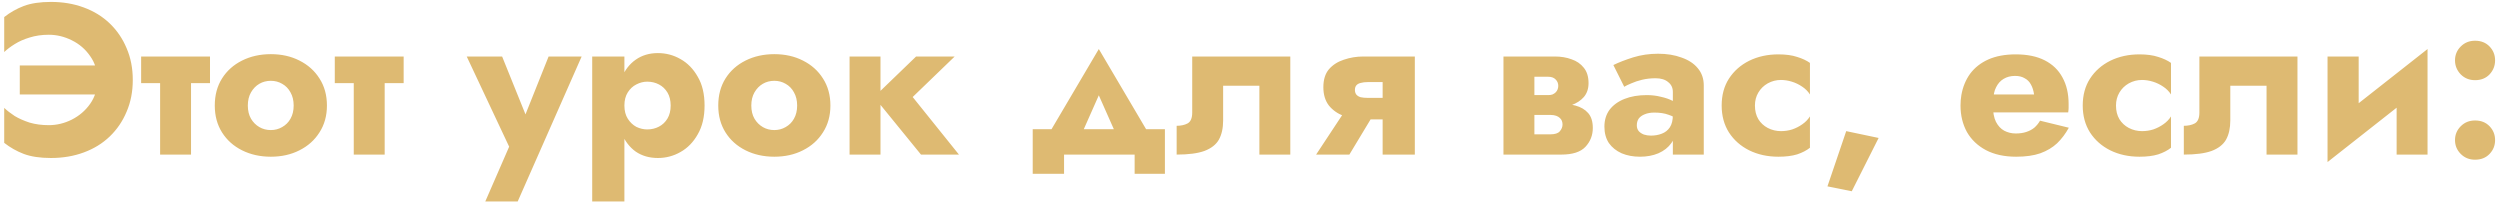 <?xml version="1.0" encoding="UTF-8"?> <svg xmlns="http://www.w3.org/2000/svg" width="469" height="38" viewBox="0 0 469 38" fill="none"> <path d="M3.71 17.72H18.631V12.28H3.71V17.72ZM18.27 15C18.27 16.707 17.817 18.2 16.91 19.48C16.03 20.733 14.884 21.72 13.47 22.44C12.084 23.133 10.644 23.48 9.15 23.48C7.844 23.48 6.644 23.32 5.55 23C4.484 22.653 3.55 22.24 2.75 21.76C1.977 21.253 1.324 20.747 0.79 20.24V26.8C1.91 27.68 3.137 28.373 4.47 28.88C5.83 29.387 7.524 29.64 9.55 29.64C11.79 29.64 13.844 29.293 15.71 28.6C17.604 27.907 19.23 26.907 20.59 25.6C21.951 24.293 23.004 22.747 23.75 20.96C24.524 19.173 24.91 17.187 24.91 15C24.91 12.813 24.524 10.827 23.75 9.04C23.004 7.253 21.951 5.707 20.59 4.4C19.23 3.093 17.604 2.093 15.71 1.4C13.844 0.707 11.79 0.36 9.55 0.36C7.524 0.36 5.83 0.613 4.47 1.12C3.137 1.627 1.91 2.32 0.79 3.2V9.76C1.324 9.253 1.977 8.76 2.75 8.28C3.55 7.773 4.484 7.36 5.55 7.04C6.644 6.693 7.844 6.52 9.15 6.52C10.644 6.52 12.084 6.867 13.47 7.56C14.884 8.253 16.03 9.24 16.91 10.52C17.817 11.773 18.27 13.267 18.27 15ZM26.477 10.6V15.6H39.397V10.6H26.477ZM30.037 11.4V29H35.837V11.4H30.037ZM40.292 19.8C40.292 21.72 40.745 23.4 41.652 24.84C42.558 26.28 43.812 27.4 45.412 28.2C47.012 29 48.812 29.4 50.812 29.4C52.812 29.4 54.598 29 56.172 28.2C57.772 27.4 59.025 26.28 59.932 24.84C60.865 23.4 61.332 21.72 61.332 19.8C61.332 17.853 60.865 16.16 59.932 14.72C59.025 13.28 57.772 12.16 56.172 11.36C54.598 10.56 52.812 10.16 50.812 10.16C48.812 10.16 47.012 10.56 45.412 11.36C43.812 12.16 42.558 13.28 41.652 14.72C40.745 16.16 40.292 17.853 40.292 19.8ZM46.492 19.8C46.492 18.84 46.692 18.013 47.092 17.32C47.492 16.627 48.012 16.093 48.652 15.72C49.292 15.347 50.012 15.16 50.812 15.16C51.585 15.16 52.292 15.347 52.932 15.72C53.598 16.093 54.118 16.627 54.492 17.32C54.892 18.013 55.092 18.84 55.092 19.8C55.092 20.76 54.892 21.587 54.492 22.28C54.118 22.947 53.598 23.467 52.932 23.84C52.292 24.213 51.585 24.4 50.812 24.4C50.012 24.4 49.292 24.213 48.652 23.84C48.012 23.467 47.492 22.947 47.092 22.28C46.692 21.587 46.492 20.76 46.492 19.8ZM62.806 10.6V15.6H75.725V10.6H62.806ZM66.365 11.4V29H72.165V11.4H66.365ZM109.118 10.6H102.918L97.038 25.32L100.158 25.36L94.198 10.6H87.558L95.518 27.52L91.038 37.8H97.118L109.118 10.6ZM117.137 37.8V10.6H111.097V37.8H117.137ZM132.177 19.8C132.177 17.64 131.751 15.84 130.897 14.4C130.071 12.933 128.991 11.827 127.657 11.08C126.351 10.333 124.937 9.96 123.417 9.96C121.817 9.96 120.431 10.373 119.257 11.2C118.111 12 117.231 13.133 116.617 14.6C116.004 16.067 115.697 17.8 115.697 19.8C115.697 21.773 116.004 23.507 116.617 25C117.231 26.467 118.111 27.613 119.257 28.44C120.431 29.24 121.817 29.64 123.417 29.64C124.937 29.64 126.351 29.267 127.657 28.52C128.991 27.773 130.071 26.667 130.897 25.2C131.751 23.733 132.177 21.933 132.177 19.8ZM125.817 19.8C125.817 20.76 125.617 21.573 125.217 22.24C124.817 22.907 124.284 23.413 123.617 23.76C122.951 24.107 122.217 24.28 121.417 24.28C120.724 24.28 120.044 24.12 119.377 23.8C118.737 23.453 118.204 22.947 117.777 22.28C117.351 21.613 117.137 20.787 117.137 19.8C117.137 18.813 117.351 17.987 117.777 17.32C118.204 16.653 118.737 16.16 119.377 15.84C120.044 15.493 120.724 15.32 121.417 15.32C122.217 15.32 122.951 15.493 123.617 15.84C124.284 16.187 124.817 16.693 125.217 17.36C125.617 18.027 125.817 18.84 125.817 19.8ZM134.745 19.8C134.745 21.72 135.198 23.4 136.105 24.84C137.012 26.28 138.265 27.4 139.865 28.2C141.465 29 143.265 29.4 145.265 29.4C147.265 29.4 149.052 29 150.625 28.2C152.225 27.4 153.478 26.28 154.385 24.84C155.318 23.4 155.785 21.72 155.785 19.8C155.785 17.853 155.318 16.16 154.385 14.72C153.478 13.28 152.225 12.16 150.625 11.36C149.052 10.56 147.265 10.16 145.265 10.16C143.265 10.16 141.465 10.56 139.865 11.36C138.265 12.16 137.012 13.28 136.105 14.72C135.198 16.16 134.745 17.853 134.745 19.8ZM140.945 19.8C140.945 18.84 141.145 18.013 141.545 17.32C141.945 16.627 142.465 16.093 143.105 15.72C143.745 15.347 144.465 15.16 145.265 15.16C146.038 15.16 146.745 15.347 147.385 15.72C148.052 16.093 148.572 16.627 148.945 17.32C149.345 18.013 149.545 18.84 149.545 19.8C149.545 20.76 149.345 21.587 148.945 22.28C148.572 22.947 148.052 23.467 147.385 23.84C146.745 24.213 146.038 24.4 145.265 24.4C144.465 24.4 143.745 24.213 143.105 23.84C142.465 23.467 141.945 22.947 141.545 22.28C141.145 21.587 140.945 20.76 140.945 19.8ZM159.379 10.6V29H165.179V10.6H159.379ZM171.859 10.6L163.979 18.2L172.779 29H179.899L171.219 18.2L179.099 10.6H171.859ZM206.137 17.88L210.537 27.8L216.377 26.56L206.137 9.2L195.897 26.56L201.737 27.8L206.137 17.88ZM212.857 29V32.6H218.537V24.24H193.737V32.6H199.617V29H212.857ZM242.06 10.6H223.66V21.12C223.66 22.16 223.367 22.84 222.78 23.16C222.22 23.453 221.54 23.6 220.74 23.6V29C222.953 29 224.687 28.773 225.94 28.32C227.22 27.84 228.127 27.133 228.66 26.2C229.193 25.24 229.46 24.04 229.46 22.6V16.08H236.26V29H242.06V10.6ZM253.142 29L258.182 20.64H252.422L246.902 29H253.142ZM265.422 29V10.6H259.382V29H265.422ZM261.462 18.36H256.582C256.075 18.36 255.635 18.32 255.262 18.24C254.915 18.133 254.648 17.973 254.462 17.76C254.275 17.52 254.182 17.227 254.182 16.88C254.182 16.507 254.275 16.213 254.462 16C254.648 15.787 254.915 15.64 255.262 15.56C255.635 15.453 256.075 15.4 256.582 15.4H261.462V10.6H255.742C254.488 10.6 253.275 10.8 252.102 11.2C250.955 11.573 250.022 12.173 249.302 13C248.608 13.827 248.262 14.947 248.262 16.36C248.262 17.747 248.608 18.893 249.302 19.8C250.022 20.68 250.955 21.333 252.102 21.76C253.275 22.187 254.488 22.4 255.742 22.4H261.462V18.36ZM285.531 19.4V21.56H290.851C291.277 21.56 291.637 21.613 291.931 21.72C292.224 21.827 292.451 21.96 292.611 22.12C292.797 22.28 292.931 22.467 293.011 22.68C293.091 22.893 293.131 23.12 293.131 23.36C293.131 23.813 292.957 24.24 292.611 24.64C292.291 25.013 291.704 25.2 290.851 25.2H285.531V29H292.891C294.997 29 296.504 28.52 297.411 27.56C298.344 26.573 298.811 25.387 298.811 24C298.811 22.8 298.517 21.867 297.931 21.2C297.344 20.533 296.544 20.067 295.531 19.8C294.517 19.533 293.371 19.4 292.091 19.4H285.531ZM285.531 20.2H291.691C292.837 20.2 293.877 20.04 294.811 19.72C295.771 19.373 296.544 18.867 297.131 18.2C297.717 17.507 298.011 16.64 298.011 15.6C298.011 14.4 297.717 13.44 297.131 12.72C296.544 11.973 295.771 11.44 294.811 11.12C293.877 10.773 292.837 10.6 291.691 10.6H285.531V14.4H290.451C291.064 14.4 291.531 14.573 291.851 14.92C292.171 15.24 292.331 15.64 292.331 16.12C292.331 16.333 292.291 16.547 292.211 16.76C292.131 16.973 292.011 17.16 291.851 17.32C291.691 17.48 291.491 17.613 291.251 17.72C291.037 17.8 290.771 17.84 290.451 17.84H285.531V20.2ZM282.051 10.6V29H287.851V10.6H282.051ZM307.067 23.52C307.067 23.013 307.187 22.587 307.427 22.24C307.694 21.893 308.067 21.627 308.547 21.44C309.054 21.227 309.654 21.12 310.347 21.12C311.387 21.12 312.267 21.253 312.987 21.52C313.734 21.76 314.454 22.133 315.147 22.64V19.8C314.881 19.507 314.427 19.213 313.787 18.92C313.174 18.6 312.441 18.347 311.587 18.16C310.761 17.947 309.881 17.84 308.947 17.84C307.347 17.84 305.947 18.08 304.747 18.56C303.547 19.04 302.614 19.72 301.947 20.6C301.307 21.48 300.987 22.533 300.987 23.76C300.987 24.96 301.267 25.987 301.827 26.84C302.414 27.667 303.214 28.307 304.227 28.76C305.241 29.187 306.387 29.4 307.667 29.4C308.947 29.4 310.094 29.187 311.107 28.76C312.147 28.307 312.961 27.667 313.547 26.84C314.161 25.987 314.467 24.973 314.467 23.8L313.827 21.56C313.827 22.547 313.641 23.32 313.267 23.88C312.894 24.44 312.387 24.84 311.747 25.08C311.134 25.32 310.454 25.44 309.707 25.44C309.254 25.44 308.814 25.373 308.387 25.24C307.987 25.08 307.667 24.867 307.427 24.6C307.187 24.307 307.067 23.947 307.067 23.52ZM304.707 16.28C305.001 16.093 305.441 15.88 306.027 15.64C306.614 15.373 307.294 15.147 308.067 14.96C308.867 14.773 309.707 14.68 310.587 14.68C311.601 14.68 312.387 14.92 312.947 15.4C313.534 15.853 313.827 16.467 313.827 17.24V29H319.627V16.04C319.627 14.76 319.254 13.68 318.507 12.8C317.787 11.92 316.774 11.253 315.467 10.8C314.187 10.32 312.721 10.08 311.067 10.08C309.414 10.08 307.854 10.307 306.387 10.76C304.947 11.213 303.707 11.693 302.667 12.2L304.707 16.28ZM329.225 19.8C329.225 18.893 329.438 18.08 329.865 17.36C330.292 16.64 330.878 16.067 331.625 15.64C332.398 15.213 333.225 15 334.105 15C334.772 15 335.452 15.107 336.145 15.32C336.838 15.533 337.478 15.84 338.065 16.24C338.678 16.64 339.172 17.133 339.545 17.72V11.8C338.905 11.347 338.105 10.973 337.145 10.68C336.185 10.36 335.012 10.2 333.625 10.2C331.598 10.2 329.772 10.6 328.145 11.4C326.545 12.2 325.278 13.32 324.345 14.76C323.438 16.173 322.985 17.853 322.985 19.8C322.985 21.72 323.438 23.4 324.345 24.84C325.278 26.28 326.545 27.4 328.145 28.2C329.772 29 331.598 29.4 333.625 29.4C335.012 29.4 336.185 29.253 337.145 28.96C338.105 28.64 338.905 28.227 339.545 27.72V21.84C339.172 22.427 338.692 22.92 338.105 23.32C337.545 23.72 336.918 24.04 336.225 24.28C335.558 24.493 334.852 24.6 334.105 24.6C333.225 24.6 332.398 24.4 331.625 24C330.878 23.6 330.292 23.053 329.865 22.36C329.438 21.64 329.225 20.787 329.225 19.8ZM346.351 24.6L342.831 34.96L347.391 35.88L352.431 25.88L346.351 24.6ZM371.192 21.08H387.992C388.045 20.76 388.072 20.467 388.072 20.2C388.072 19.907 388.072 19.68 388.072 19.52C388.072 17.573 387.685 15.907 386.912 14.52C386.165 13.133 385.058 12.067 383.592 11.32C382.125 10.573 380.312 10.2 378.152 10.2C376.152 10.2 374.432 10.52 372.992 11.16C371.578 11.8 370.445 12.693 369.592 13.84C368.765 14.987 368.218 16.32 367.952 17.84C367.898 18.16 367.858 18.48 367.832 18.8C367.805 19.12 367.792 19.453 367.792 19.8C367.792 21.64 368.192 23.293 368.992 24.76C369.818 26.2 371.005 27.333 372.552 28.16C374.125 28.987 376.018 29.4 378.232 29.4C380.018 29.4 381.525 29.187 382.752 28.76C384.005 28.307 385.058 27.68 385.912 26.88C386.765 26.053 387.498 25.08 388.112 23.96L382.712 22.64C382.418 23.147 382.058 23.587 381.632 23.96C381.205 24.307 380.698 24.573 380.112 24.76C379.552 24.947 378.898 25.04 378.152 25.04C377.378 25.04 376.658 24.867 375.992 24.52C375.352 24.173 374.832 23.613 374.432 22.84C374.058 22.067 373.872 21.053 373.872 19.8L373.952 18.84C373.952 17.853 374.125 17.027 374.472 16.36C374.818 15.667 375.285 15.147 375.872 14.8C376.485 14.427 377.205 14.24 378.032 14.24C378.752 14.24 379.352 14.387 379.832 14.68C380.338 14.947 380.725 15.333 380.992 15.84C381.285 16.347 381.485 16.973 381.592 17.72H371.192V21.08ZM396.96 19.8C396.96 18.893 397.173 18.08 397.6 17.36C398.026 16.64 398.613 16.067 399.36 15.64C400.133 15.213 400.96 15 401.84 15C402.506 15 403.186 15.107 403.88 15.32C404.573 15.533 405.213 15.84 405.8 16.24C406.413 16.64 406.906 17.133 407.28 17.72V11.8C406.64 11.347 405.84 10.973 404.88 10.68C403.92 10.36 402.746 10.2 401.36 10.2C399.333 10.2 397.506 10.6 395.88 11.4C394.28 12.2 393.013 13.32 392.08 14.76C391.173 16.173 390.72 17.853 390.72 19.8C390.72 21.72 391.173 23.4 392.08 24.84C393.013 26.28 394.28 27.4 395.88 28.2C397.506 29 399.333 29.4 401.36 29.4C402.746 29.4 403.92 29.253 404.88 28.96C405.84 28.64 406.64 28.227 407.28 27.72V21.84C406.906 22.427 406.426 22.92 405.84 23.32C405.28 23.72 404.653 24.04 403.96 24.28C403.293 24.493 402.586 24.6 401.84 24.6C400.96 24.6 400.133 24.4 399.36 24C398.613 23.6 398.026 23.053 397.6 22.36C397.173 21.64 396.96 20.787 396.96 19.8ZM431.005 10.6H412.605V21.12C412.605 22.16 412.312 22.84 411.725 23.16C411.165 23.453 410.485 23.6 409.685 23.6V29C411.898 29 413.632 28.773 414.885 28.32C416.165 27.84 417.072 27.133 417.605 26.2C418.138 25.24 418.405 24.04 418.405 22.6V16.08H425.205V29H431.005V10.6ZM455.207 15.8L455.407 9.2L436.847 23.8L436.647 30.4L455.207 15.8ZM442.487 10.6H436.647V30.4L442.487 24.76V10.6ZM455.407 9.2L449.607 14.84V29H455.407V9.2ZM460.559 26.28C460.559 27.293 460.919 28.16 461.639 28.88C462.359 29.6 463.252 29.96 464.319 29.96C465.439 29.96 466.346 29.6 467.039 28.88C467.732 28.16 468.079 27.293 468.079 26.28C468.079 25.267 467.732 24.4 467.039 23.68C466.346 22.96 465.439 22.6 464.319 22.6C463.252 22.6 462.359 22.96 461.639 23.68C460.919 24.4 460.559 25.267 460.559 26.28ZM460.559 11.32C460.559 12.333 460.919 13.213 461.639 13.96C462.359 14.68 463.252 15.04 464.319 15.04C465.439 15.04 466.346 14.68 467.039 13.96C467.732 13.213 468.079 12.333 468.079 11.32C468.079 10.307 467.732 9.44 467.039 8.72C466.346 8 465.439 7.64 464.319 7.64C463.252 7.64 462.359 8 461.639 8.72C460.919 9.44 460.559 10.307 460.559 11.32Z" fill="#DEBA72"></path> </svg> 